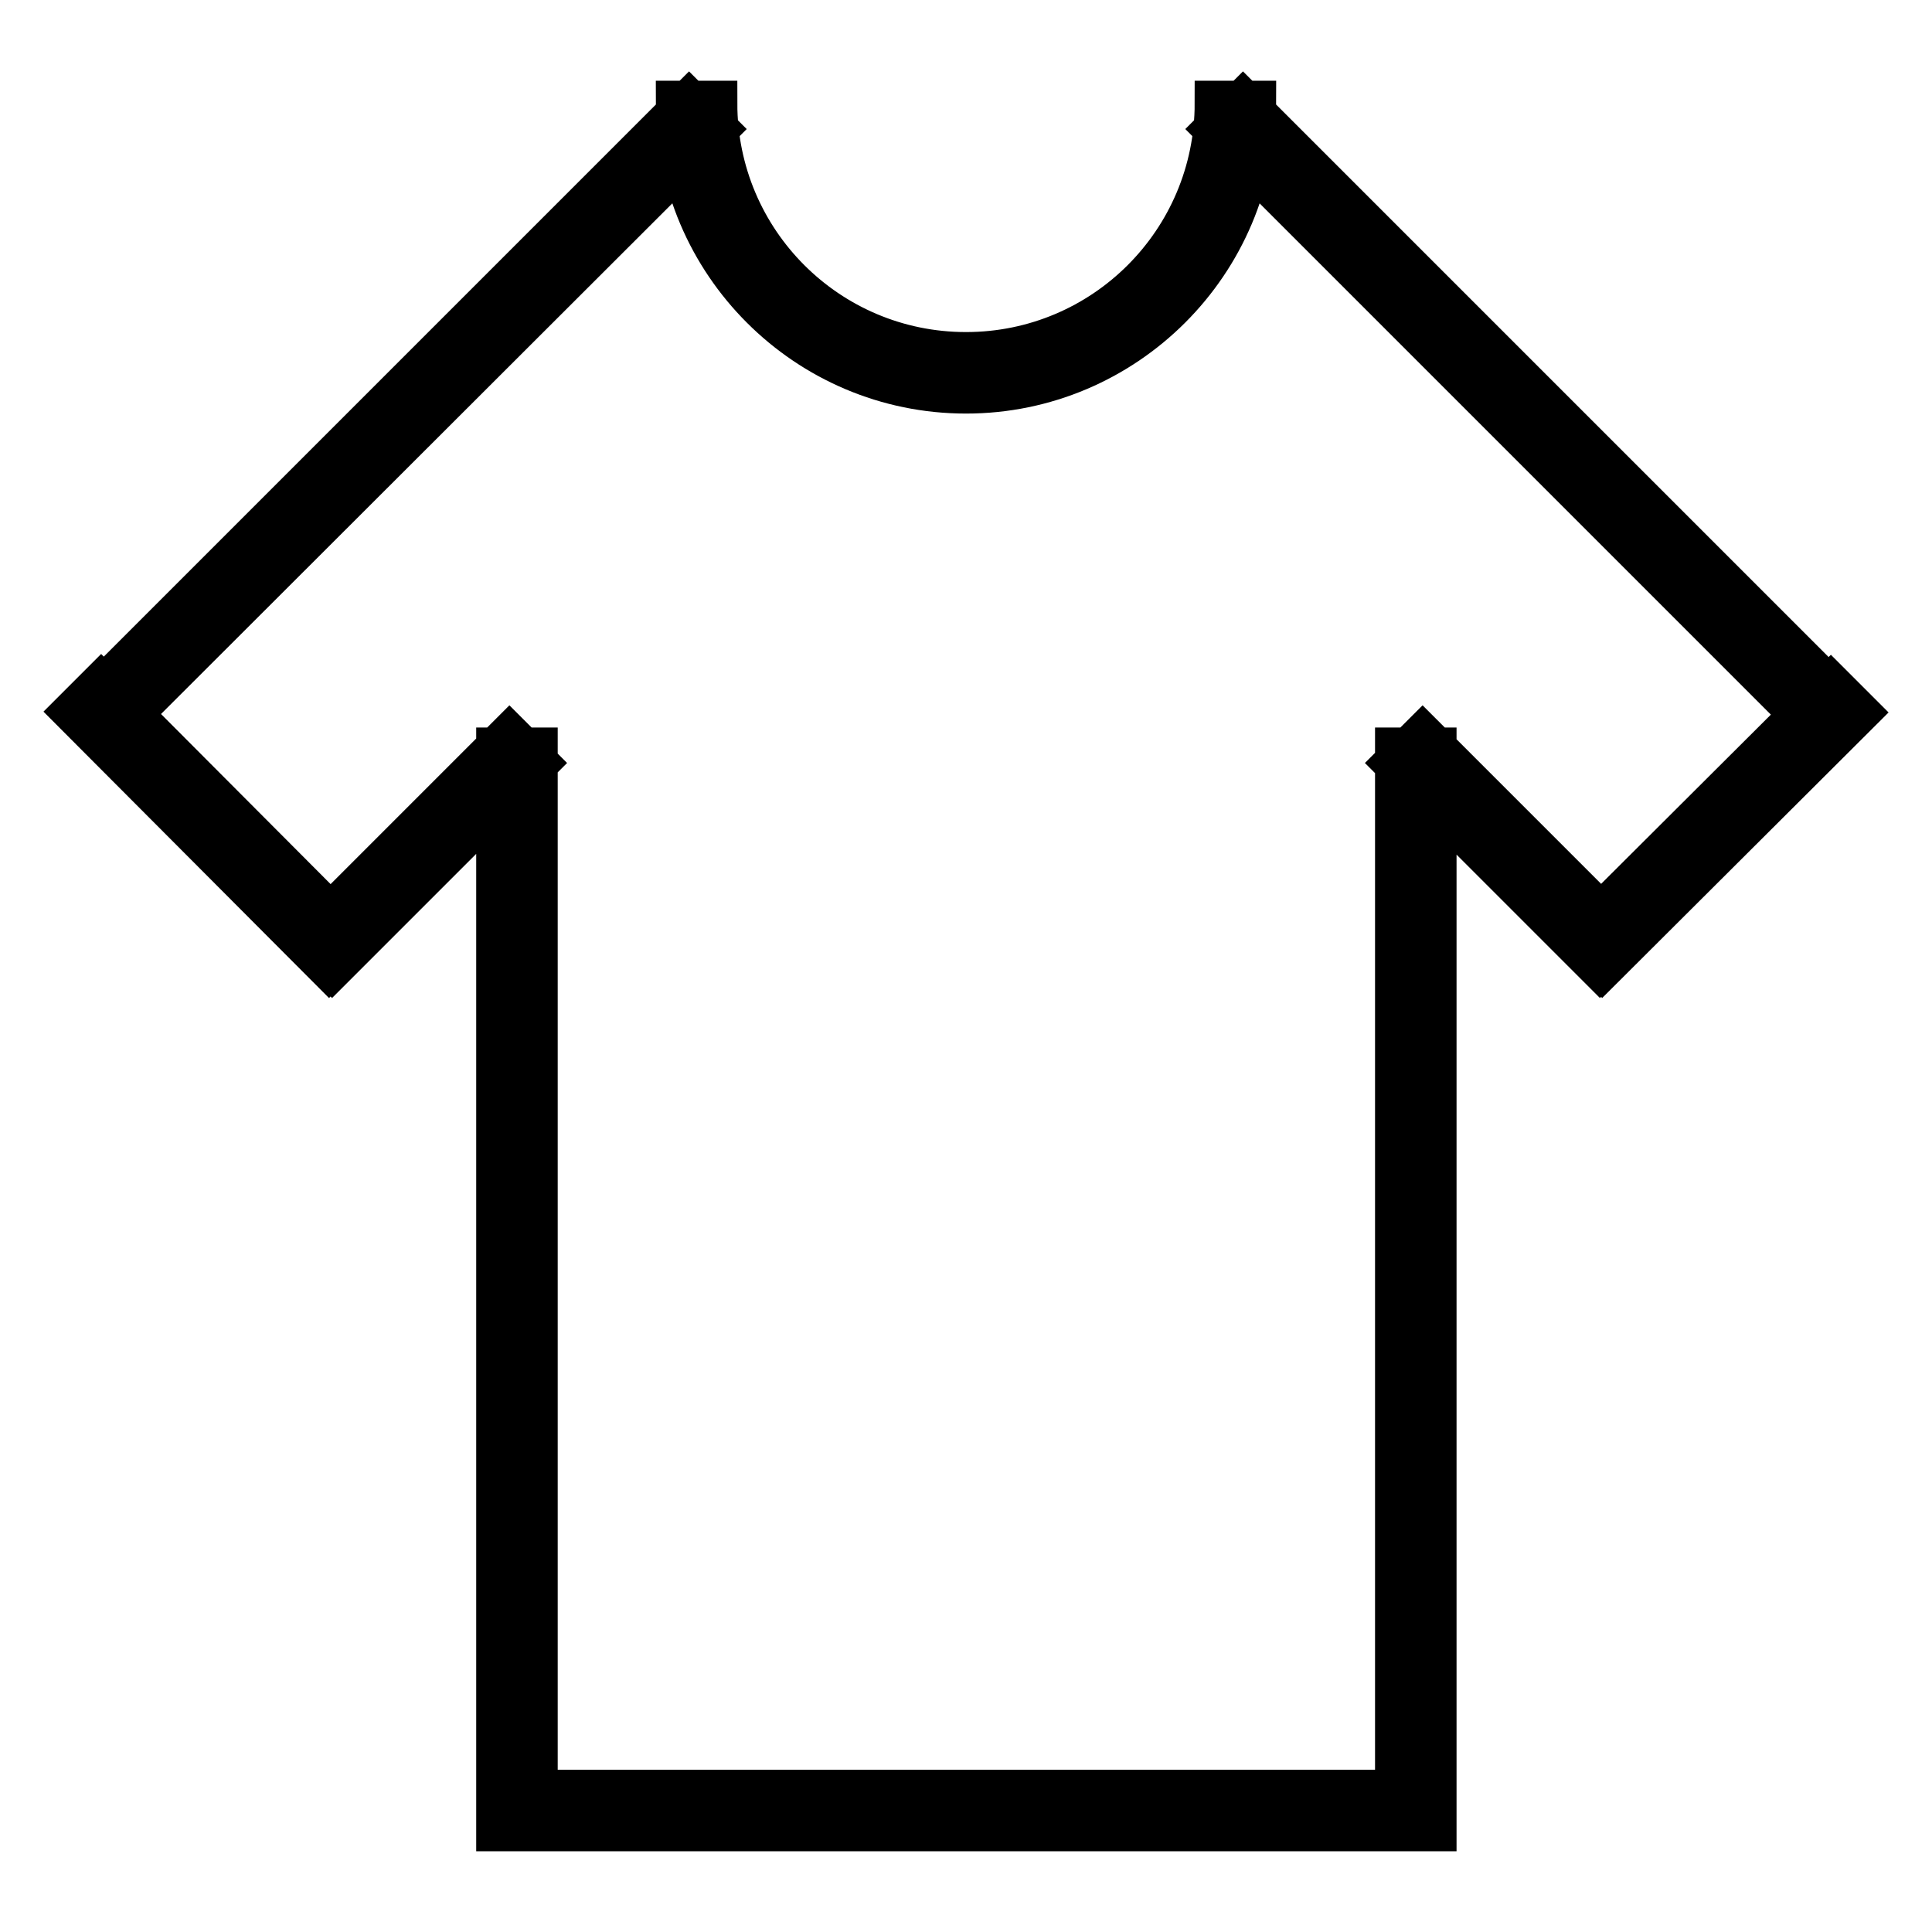<?xml version="1.0" encoding="utf-8"?>
<!-- Svg Vector Icons : http://www.onlinewebfonts.com/icon -->
<!DOCTYPE svg PUBLIC "-//W3C//DTD SVG 1.1//EN" "http://www.w3.org/Graphics/SVG/1.1/DTD/svg11.dtd">
<svg version="1.1" xmlns="http://www.w3.org/2000/svg" xmlns:xlink="http://www.w3.org/1999/xlink" x="0px" y="0px" viewBox="0 0 256 256" enable-background="new 0 0 256 256" xml:space="preserve">
<g> <path stroke-width="6" fill-opacity="0" stroke="#000000"  d="M66.1,237.5h123.8v4.8H66.1V237.5z M66.1,99.4h4.8v142.9h-4.8V99.4z M185.2,99.4h4.8v142.9h-4.8V99.4z  M128,47c-18.4,0-33.3-14.9-33.3-33.3h-4.8c0,21,17.1,38.1,38.1,38.1c21,0,38.1-17.1,38.1-38.1h-4.8C161.3,32.1,146.4,47,128,47z  M161.3,17.1l3.4-3.4L244,93l-3.4,3.4L161.3,17.1z M185.1,101.1l3.4-3.4l26.9,26.9L212,128L185.1,101.1z M242.6,91l3.4,3.4 L212.3,128l-3.4-3.4L242.6,91z M15.4,96.3L12,93l79.3-79.3l3.4,3.4L15.4,96.3z M44,128l-3.4-3.4l26.9-26.9l3.4,3.4L44,128z  M47,124.6l-3.4,3.4L10,94.3l3.4-3.4L47,124.6z"/></g>
</svg>